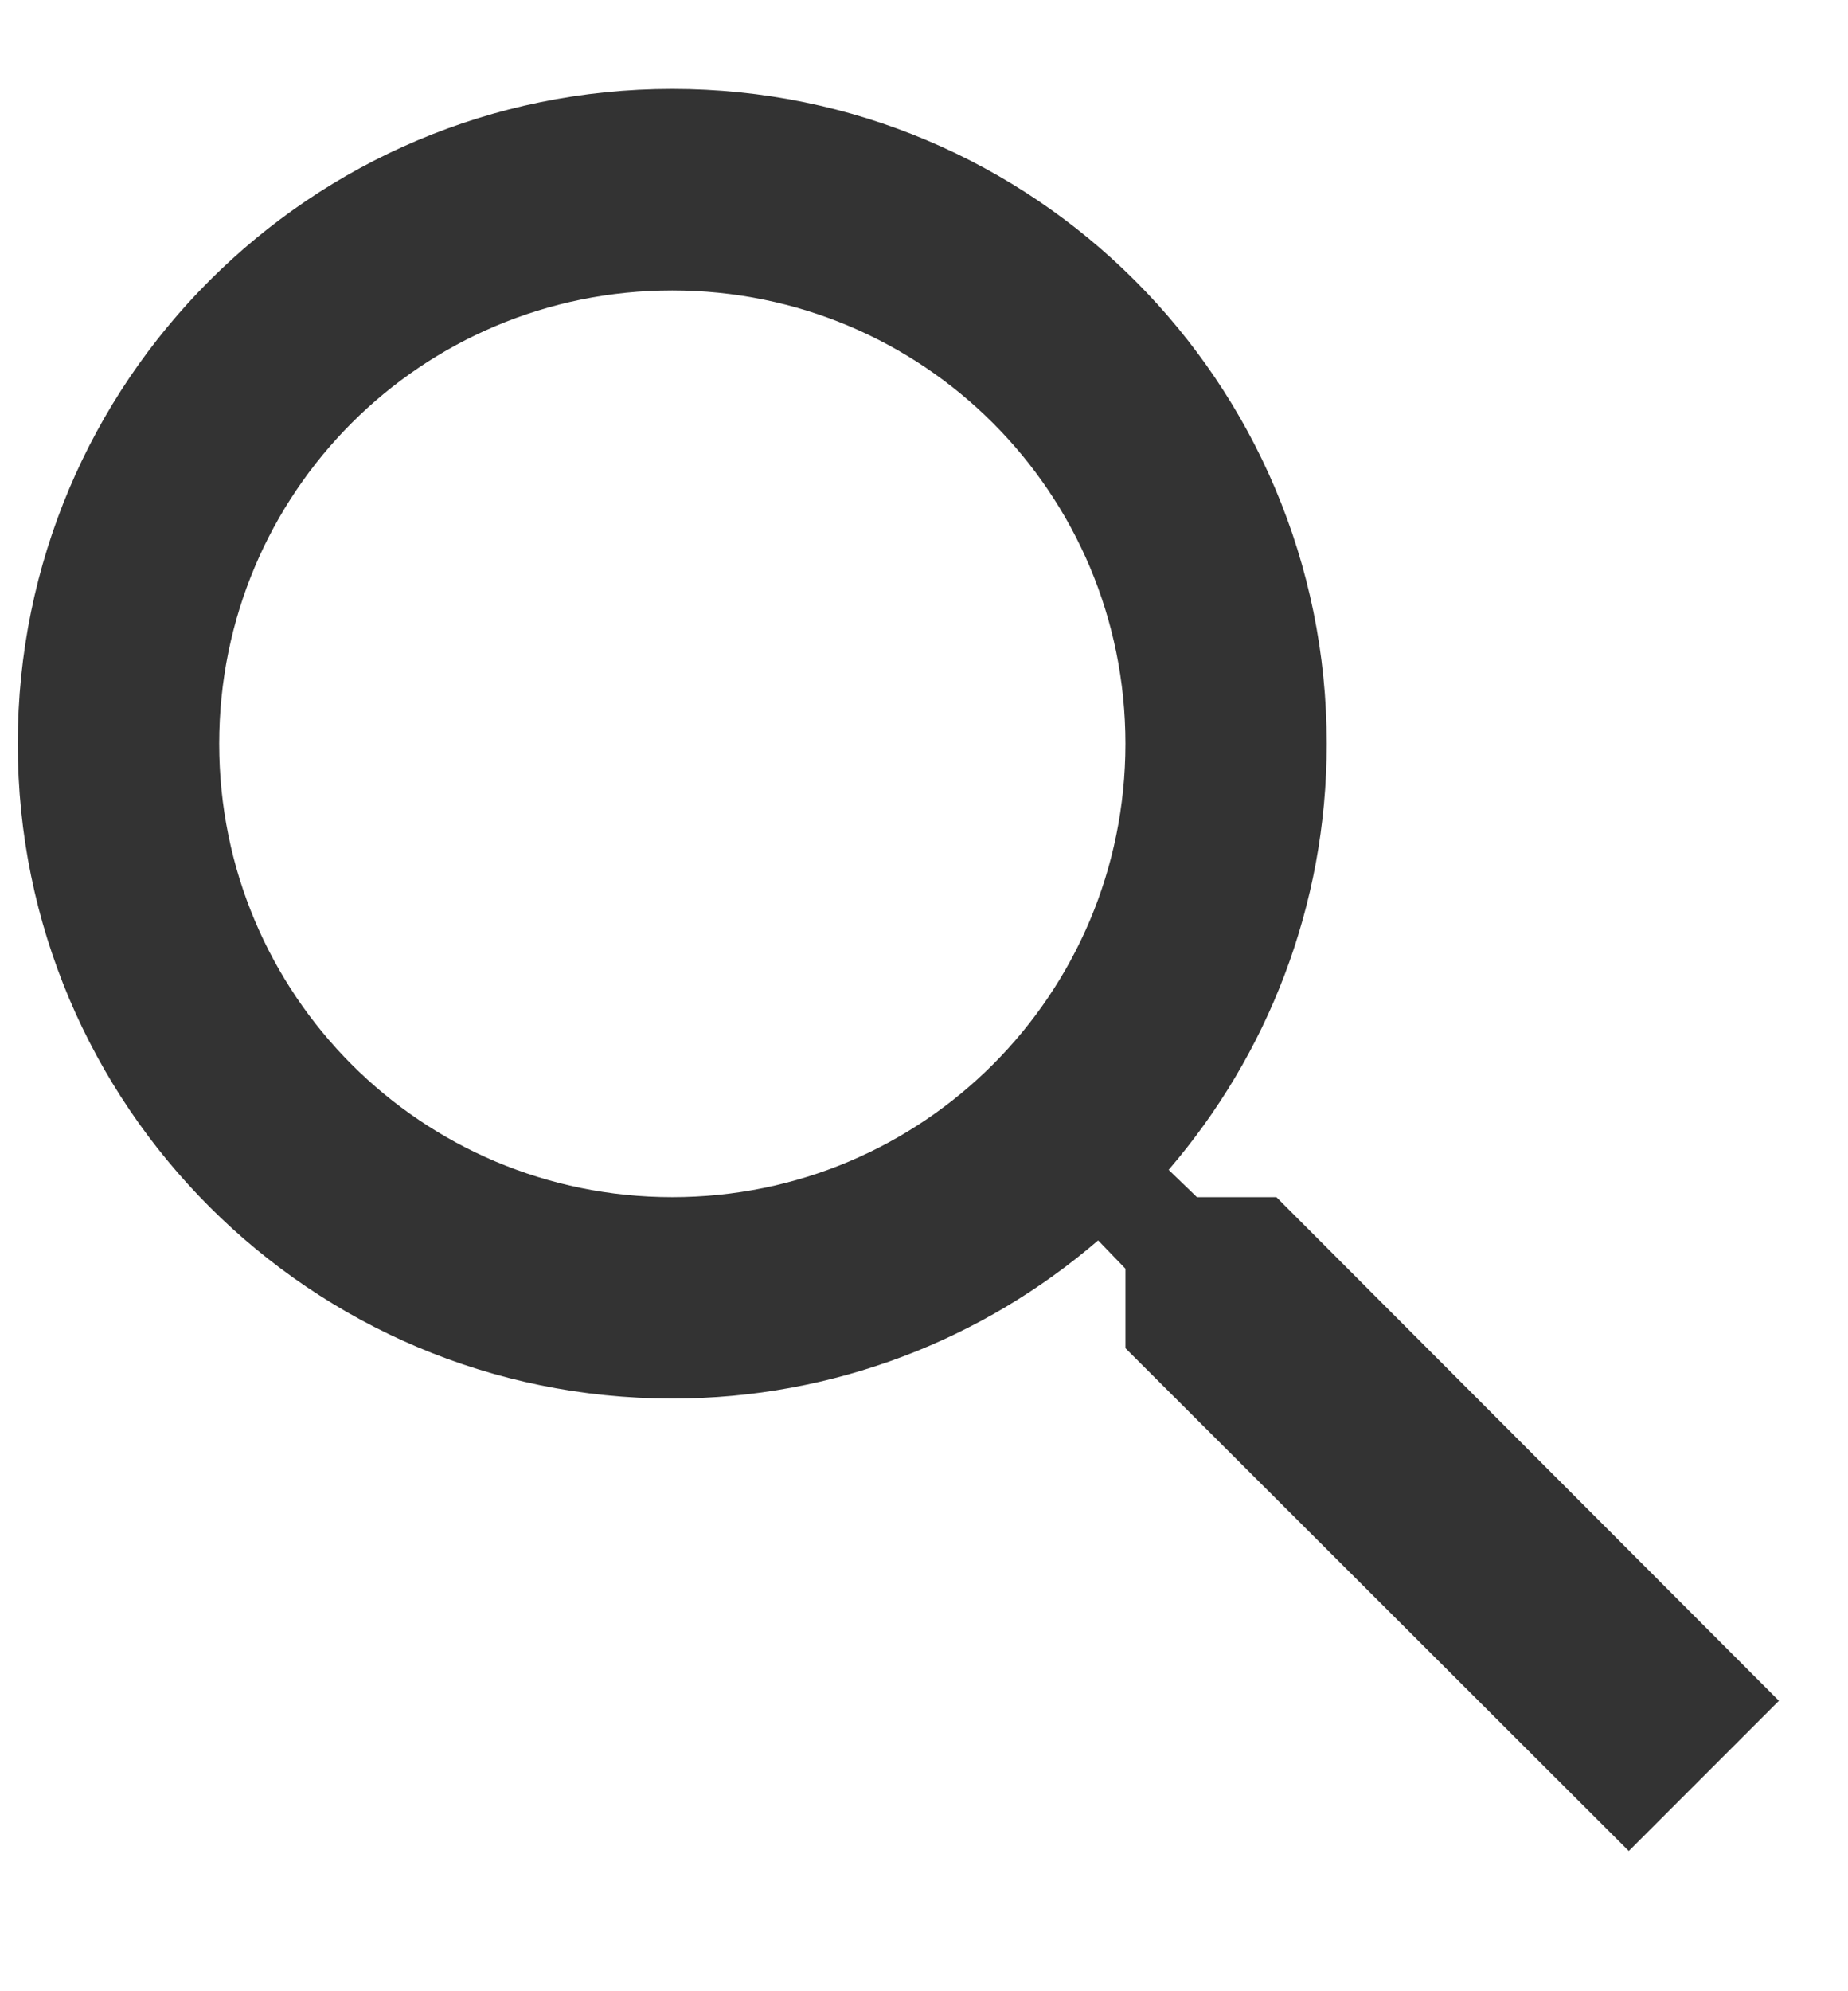 <svg width="13" height="14" viewBox="0 0 13 14" fill="none" xmlns="http://www.w3.org/2000/svg">
<path d="M8.979 8.417H8.42L8.221 8.225C8.915 7.418 9.333 6.37 9.333 5.229C9.333 2.686 7.272 0.625 4.729 0.625C2.186 0.625 0.125 2.686 0.125 5.229C0.125 7.772 2.186 9.833 4.729 9.833C5.87 9.833 6.918 9.415 7.725 8.721L7.917 8.92V9.479L11.458 13.014L12.514 11.958L8.979 8.417ZM4.729 8.417C2.965 8.417 1.542 6.993 1.542 5.229C1.542 3.465 2.965 2.042 4.729 2.042C6.493 2.042 7.917 3.465 7.917 5.229C7.917 6.993 6.493 8.417 4.729 8.417Z" fill="#333333"/>
</svg>
